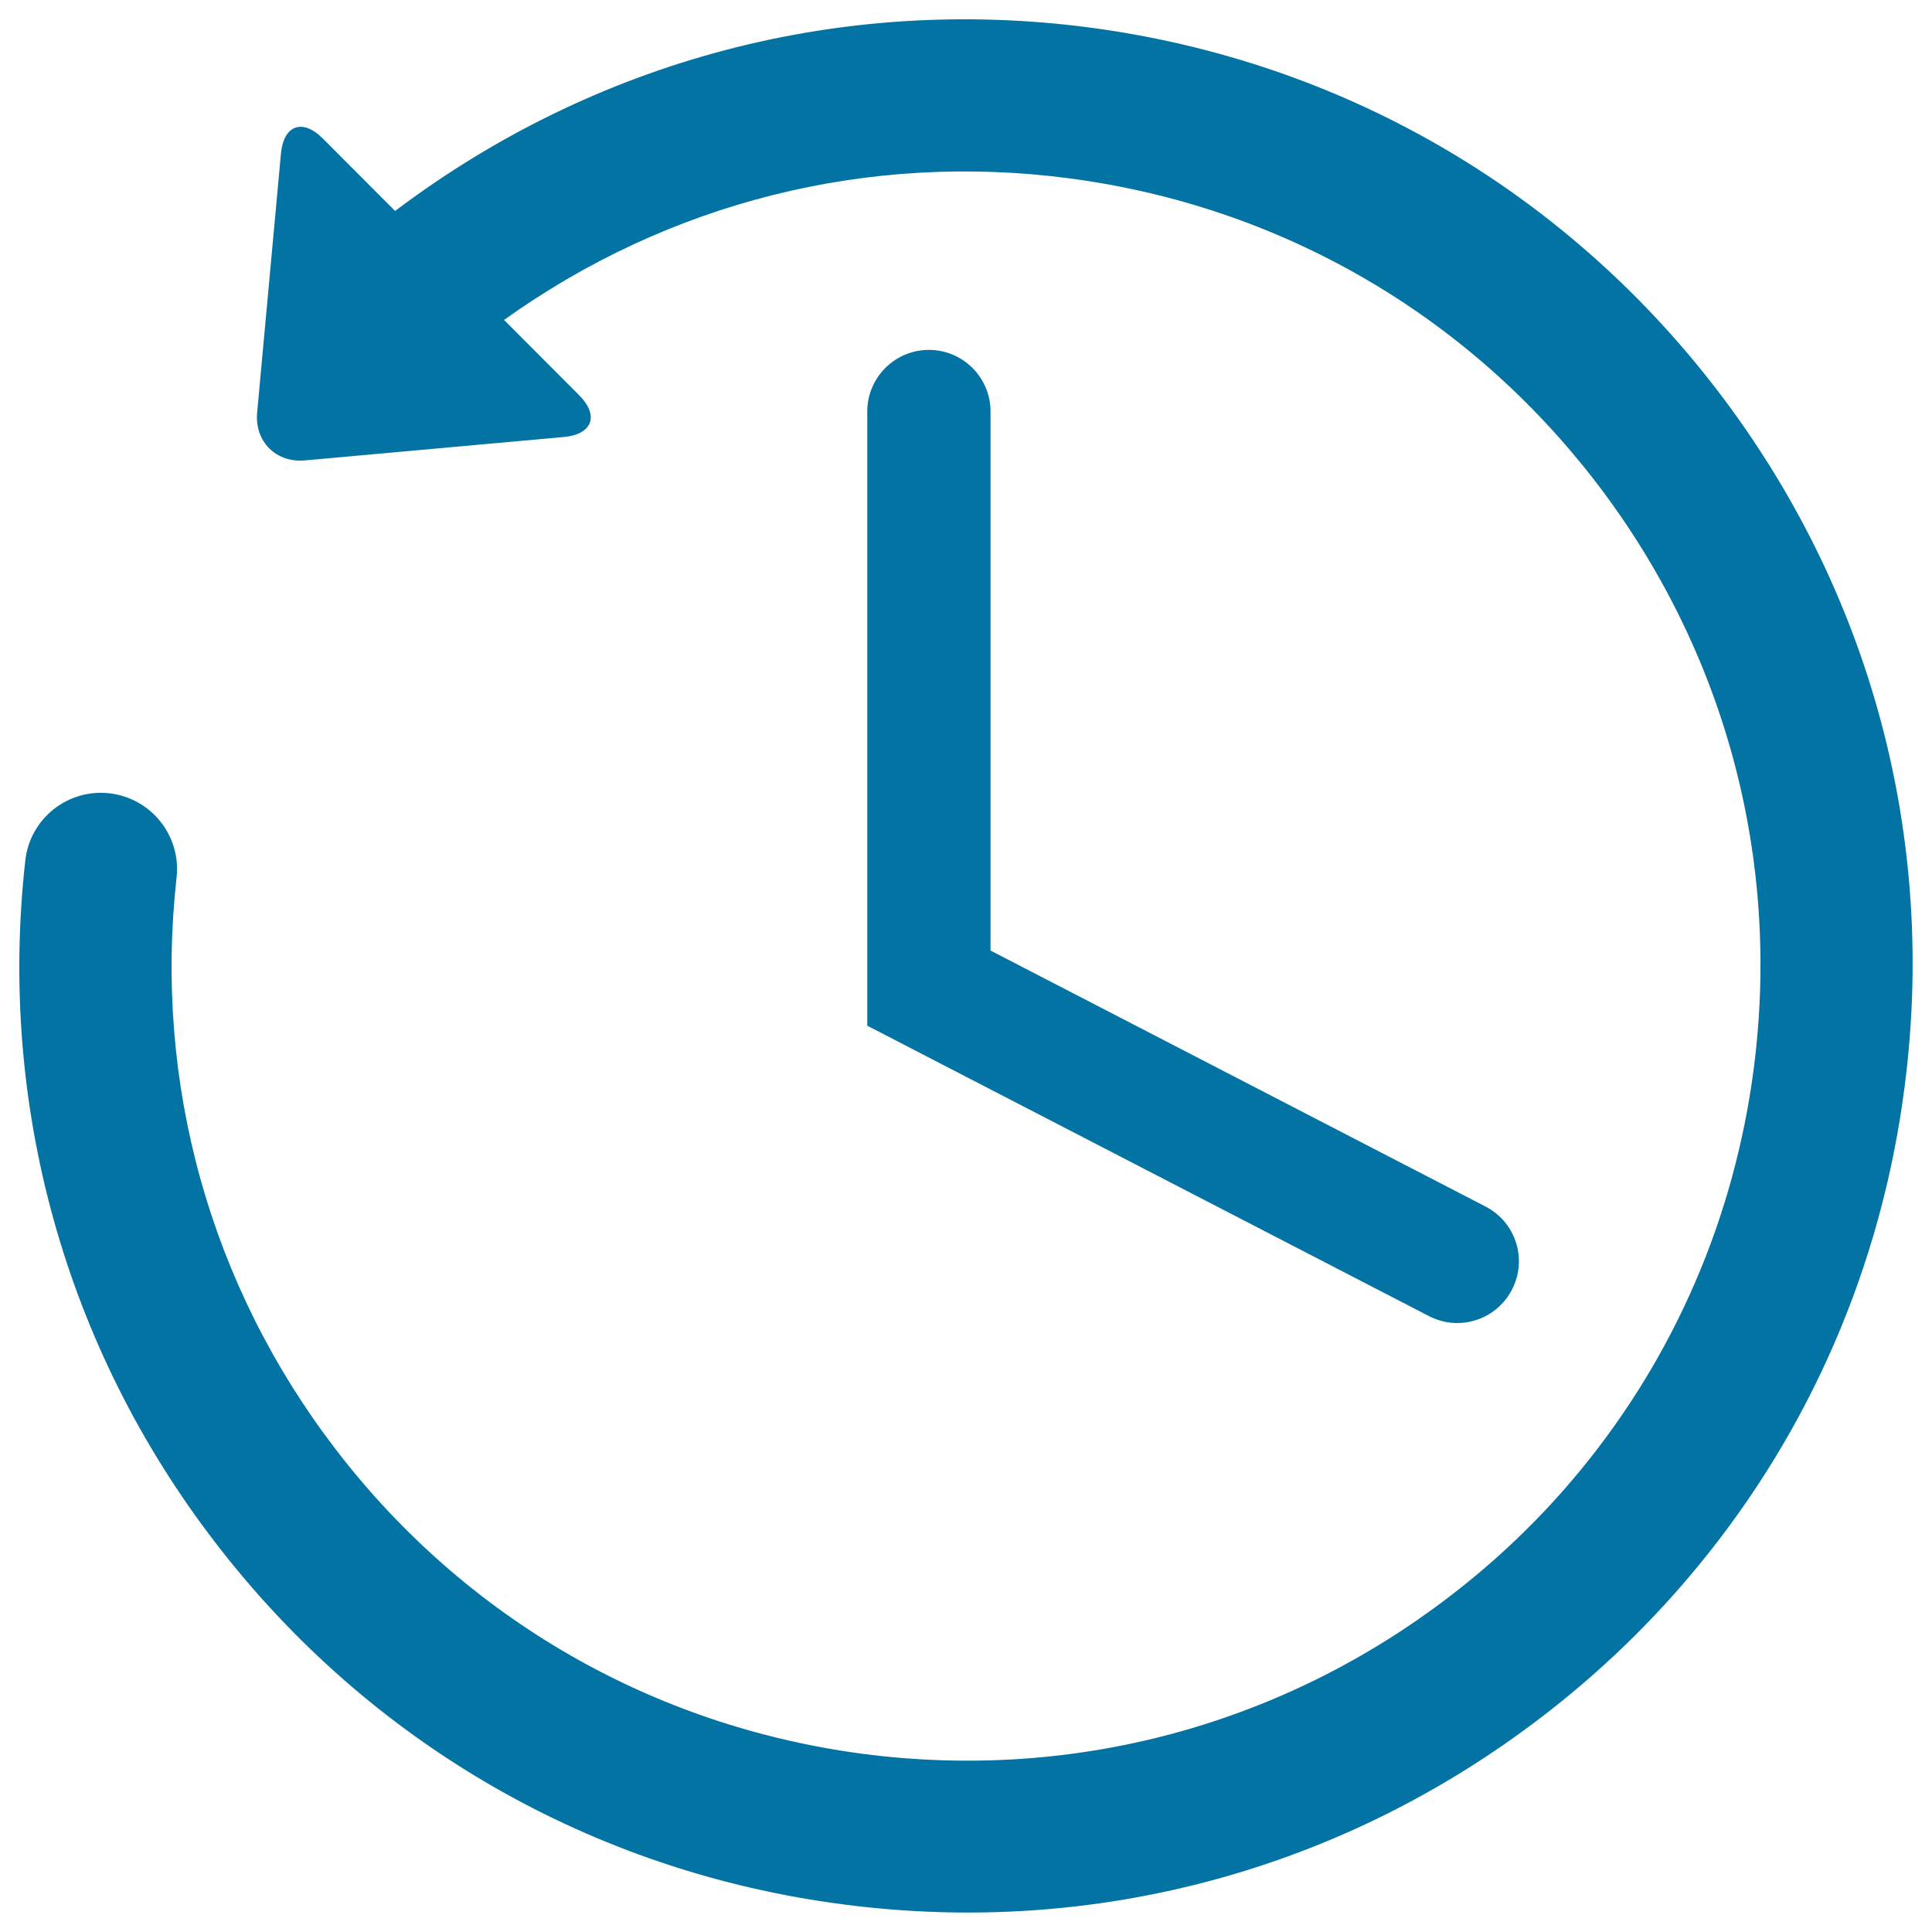<svg xmlns="http://www.w3.org/2000/svg" viewBox="0 0 1000 1000" style="fill:#0273a2">
<title>Counterclockwise Rotation SVG icon</title>
<g><g id="Layer_2_15_"><g><path d="M888.4,201.4C808.7,97.7,693.3,31.2,563.6,14.2c-128.5-16.8-255.8,17-359.1,95l-37.3-37.4c-10.6-10.7-20.5-7.1-21.8,7.9l-12.3,133.8c-1.4,15,9.8,26.2,24.8,24.8l133.8-12.1c15-1.3,18.6-11.2,7.9-21.8l-38.7-38.8c85-60.9,188.3-87,292.5-73.3C662.2,106.6,759,162.4,826,249.5c66.9,87.1,95.9,195,81.7,303.9c-10.1,77.3-41.2,148.6-89.5,207.4c-19.7,24-42.3,45.9-67.6,65.3c-87.1,66.9-195,95.9-303.9,81.7C337.7,893.4,240.9,837.6,174,750.5c-65.2-84.8-94.5-190.1-82.6-296.3c2.4-21.6-13.1-41.1-34.8-43.6c-21.6-2.4-41.1,13.1-43.5,34.8c-14.2,126.6,20.7,252.1,98.4,353.1c79.7,103.8,195.1,170.3,324.9,187.2c129.8,17,258.3-17.6,362.1-97.4c30.1-23.1,57-49.2,80.5-77.8c57.6-70,94.7-154.9,106.7-247.1C1002.8,433.8,968.2,305.2,888.4,201.4z"/><path d="M480.8,181.1c-17.6,0-31.9,14.3-31.9,31.9v317.9l290.7,150.3c4.7,2.4,9.7,3.6,14.6,3.6c11.6,0,22.7-6.3,28.4-17.3c8.1-15.7,2-34.9-13.7-43L512.7,492V213C512.7,195.4,498.4,181.1,480.8,181.1z"/></g></g></g>
</svg>
